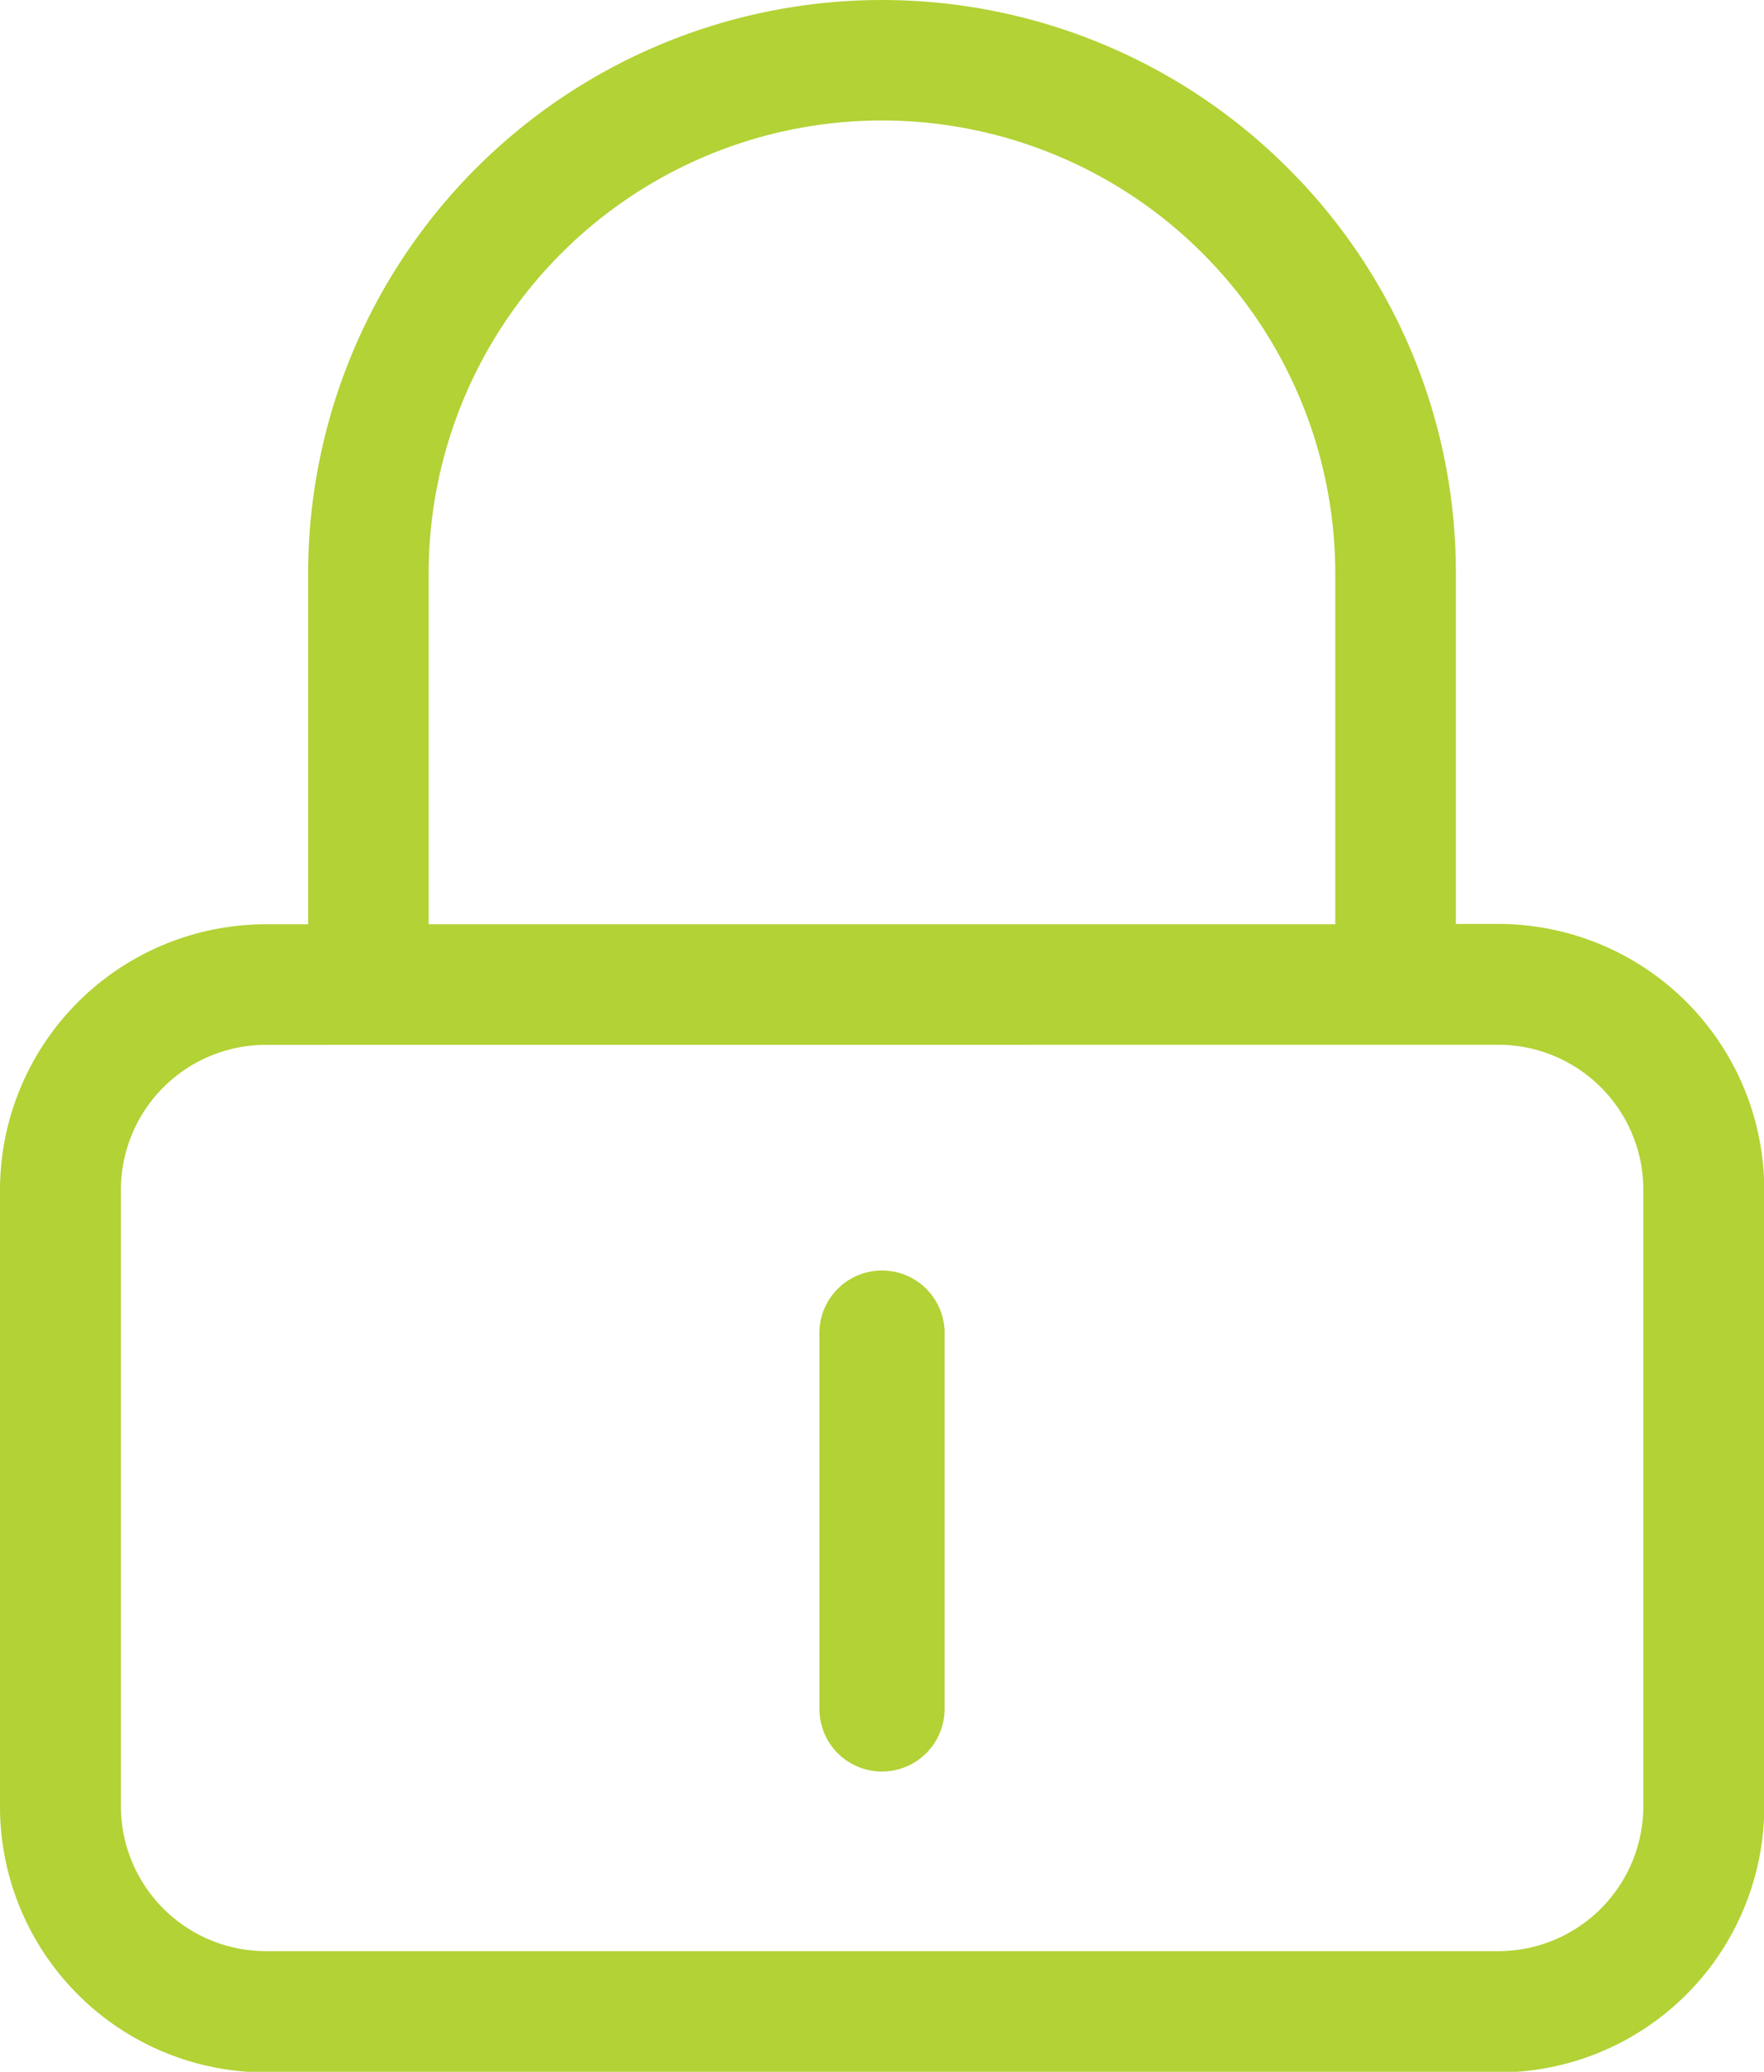 <svg xmlns="http://www.w3.org/2000/svg" viewBox="0 0 218.85 257.08"><defs><style>.cls-1,.cls-2{fill:#b2d235;}.cls-1{fill-rule:evenodd;}</style></defs><g id="Layer_2" data-name="Layer 2"><g id="Layer_1-2" data-name="Layer 1"><path class="cls-1" d="M159.77,20.85A71.2,71.2,0,0,0,38.23,71.19v43.5H33a33,33,0,0,0-33,33v76.47a33,33,0,0,0,33,33H185.88a33,33,0,0,0,33-33V147.65a33,33,0,0,0-33-33h-5.26V71.19A70.77,70.77,0,0,0,159.77,20.85ZM53.18,71.19a56.24,56.24,0,1,1,112.48,0v43.5H53.18Zm132.7,58.45a18,18,0,0,1,18,18v76.47a18,18,0,0,1-18,18H33a18,18,0,0,1-18-18V147.65a18,18,0,0,1,18-18Z"/><path class="cls-2" d="M109.42,219.82a7.76,7.76,0,0,1-7.76-7.77V165.7a7.77,7.77,0,1,1,15.53,0v46.35A7.77,7.77,0,0,1,109.42,219.82Z"/></g></g></svg>
